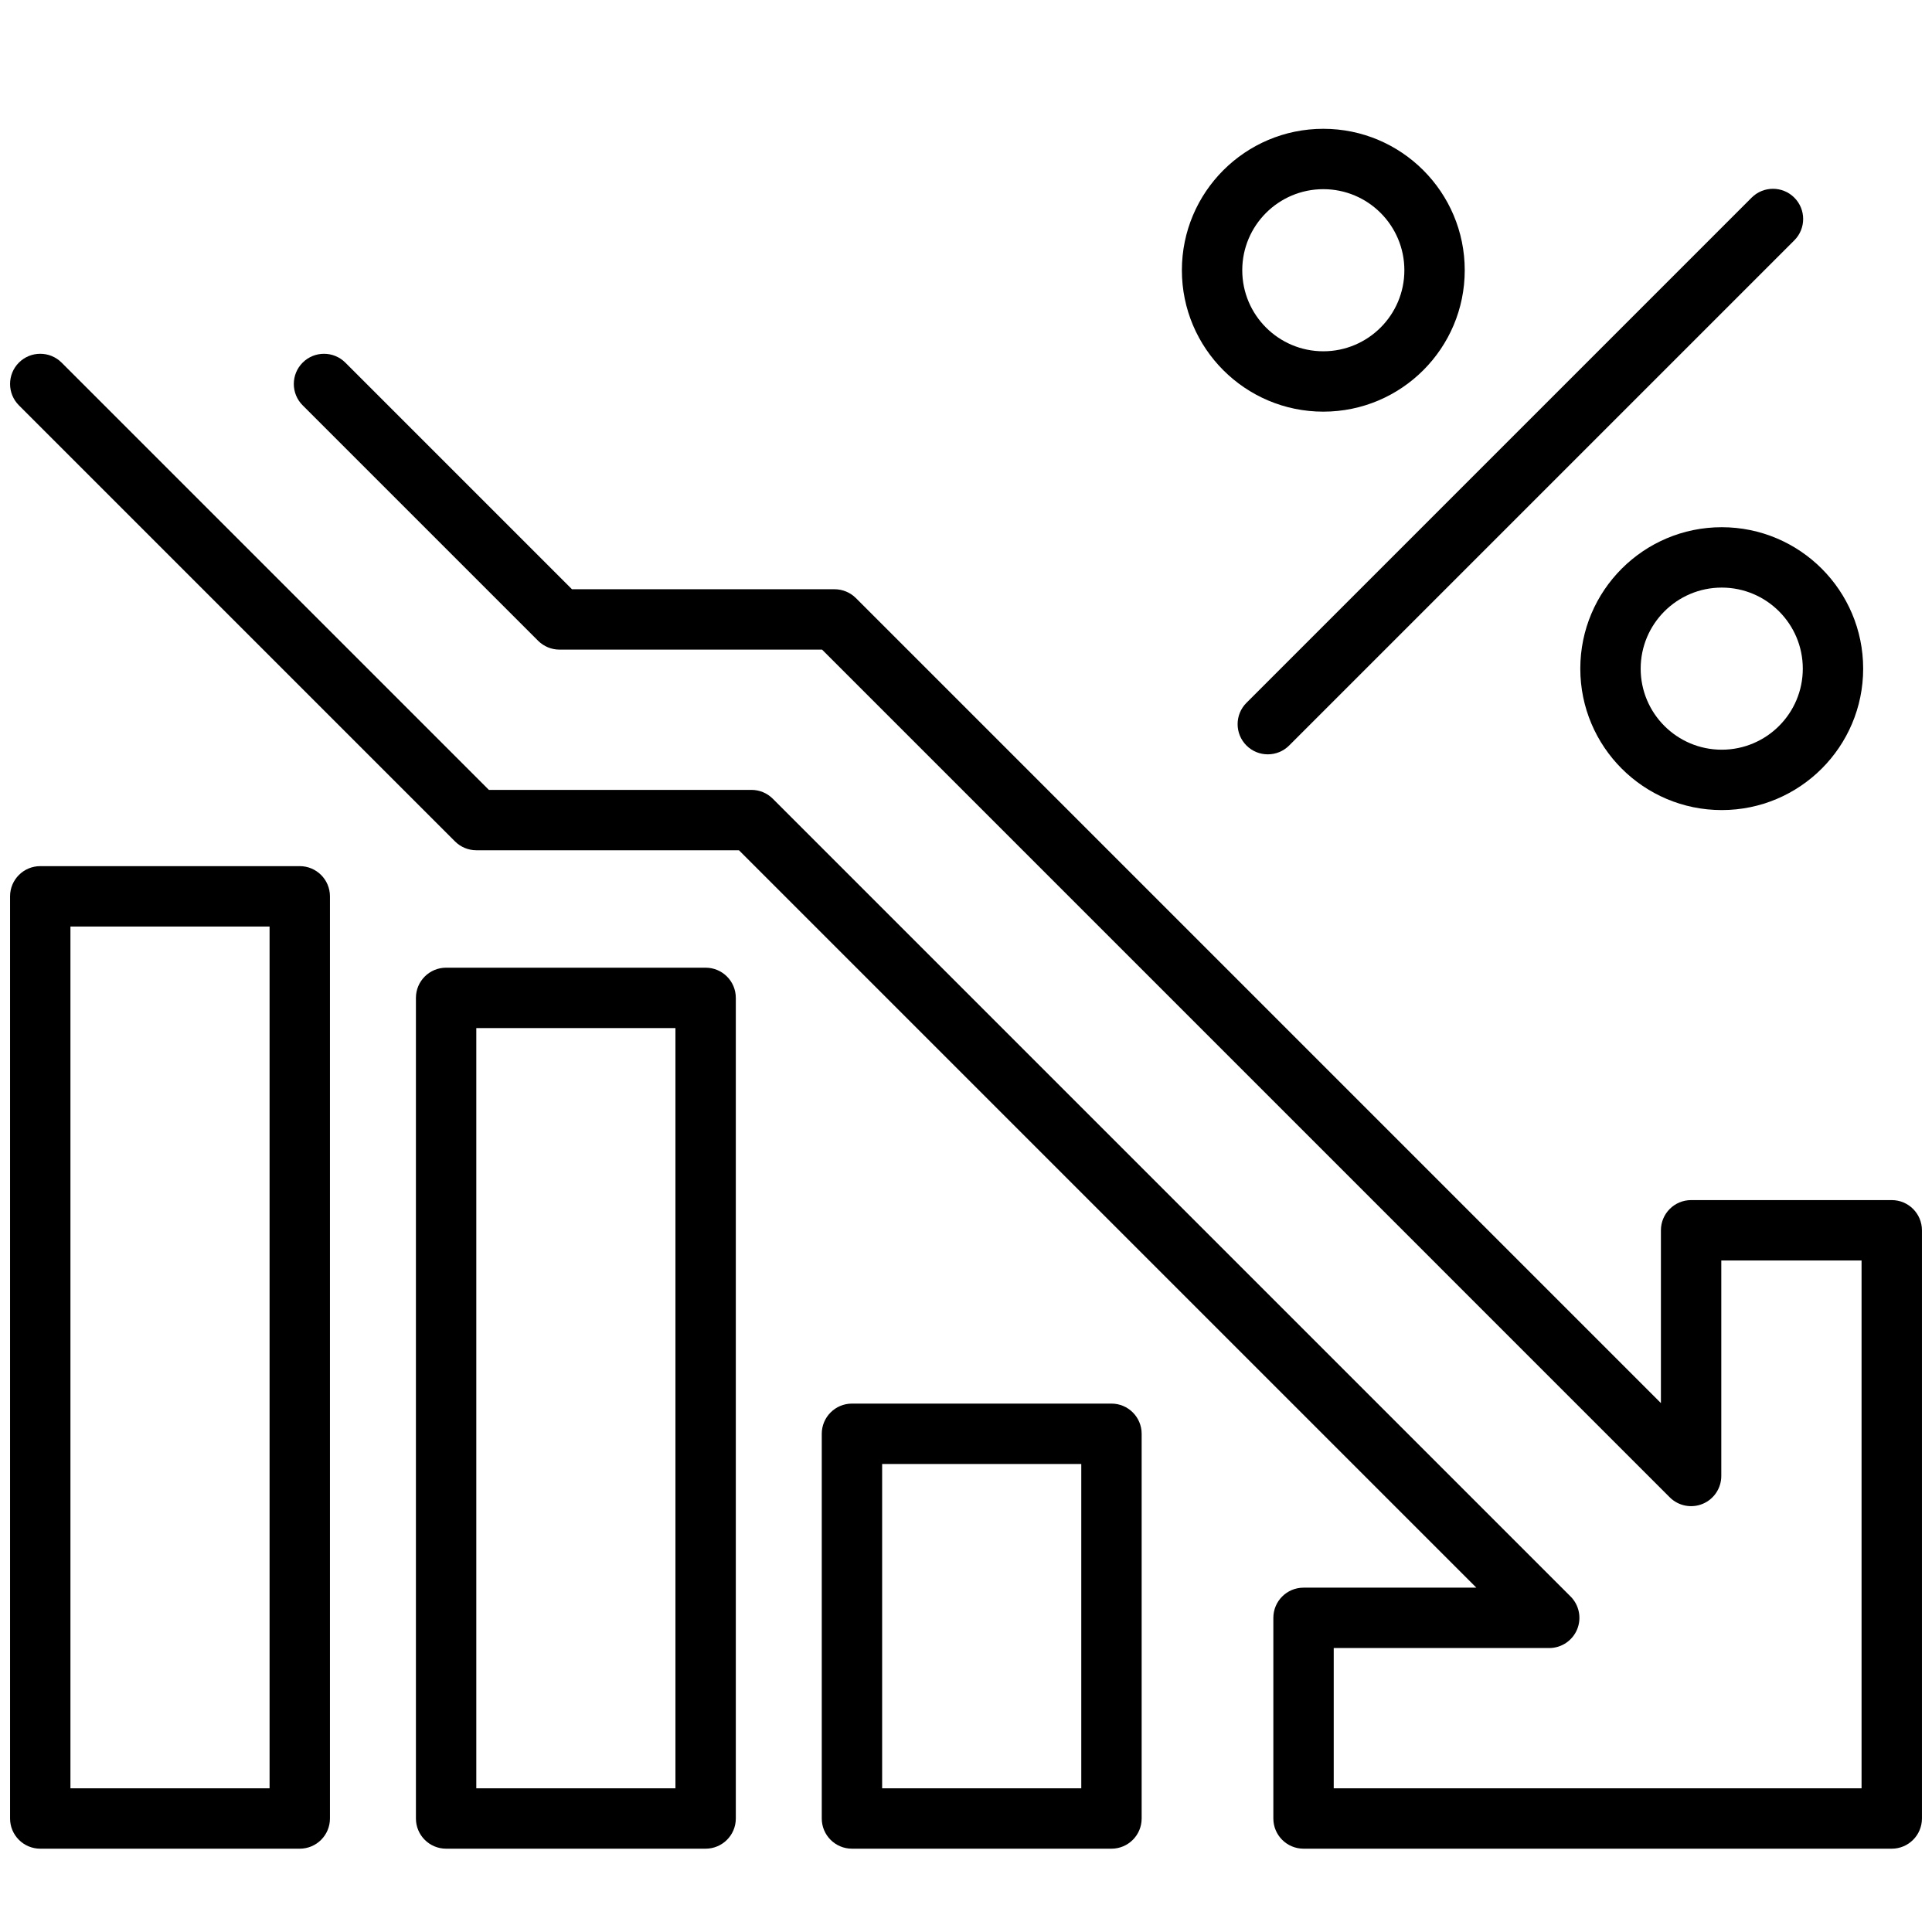 <?xml version="1.0" encoding="UTF-8"?> <svg xmlns="http://www.w3.org/2000/svg" clip-rule="evenodd" fill-rule="evenodd" stroke-linejoin="round" stroke-miterlimit="2" viewBox="0 0 96 96"><g><path d="m65.755 6.4c-3.879 0-7.028 3.149-7.028 7.028 0 3.878 3.149 7.027 7.028 7.027 3.878 0 7.027-3.149 7.027-7.027 0-3.879-3.149-7.028-7.027-7.028zm0 3c2.223 0 4.027 1.805 4.027 4.028s-1.804 4.027-4.027 4.027-4.028-1.804-4.028-4.027 1.805-4.028 4.028-4.028z"></path><path d="m85.552 26.197c-3.879 0-7.028 3.149-7.028 7.028 0 3.878 3.149 7.027 7.028 7.027s7.028-3.149 7.028-7.027c0-3.879-3.149-7.028-7.028-7.028zm0 3c2.223 0 4.028 1.805 4.028 4.028s-1.805 4.027-4.028 4.027-4.028-1.804-4.028-4.027 1.805-4.028 4.028-4.028z"></path><path d="m64.057 37.044 25.102-25.102c.585-.585.585-1.536 0-2.121-.586-.586-1.536-.586-2.122 0l-25.101 25.102c-.586.585-.586 1.535 0 2.121.585.585 1.536.585 2.121 0z"></path><path d="m2 43.038c-.828 0-1.5.672-1.5 1.5v45.822c0 .828.672 1.5 1.5 1.5h12.895c.828 0 1.5-.672 1.5-1.5v-45.822c0-.828-.672-1.5-1.5-1.5zm1.5 3h9.895v42.822h-9.895z"></path><path d="m22.167 48.084c-.829 0-1.5.671-1.5 1.5v40.776c0 .828.671 1.5 1.5 1.5h12.895c.828 0 1.5-.672 1.5-1.5v-40.776c0-.829-.672-1.5-1.5-1.5zm1.5 3h9.895v37.776h-9.895z"></path><path d="m42.333 69.744c-.828 0-1.5.672-1.5 1.5v19.116c0 .828.672 1.5 1.5 1.5h12.895c.829 0 1.5-.672 1.5-1.5v-19.116c0-.828-.671-1.5-1.5-1.5zm1.5 3h9.895v16.116h-9.895z"></path><path d="m15.039 20.14 11.7 11.7c.282.281.663.439 1.061.439h13.048s42.121 42.122 42.121 42.122c.429.429 1.075.557 1.635.325.561-.232.926-.779.926-1.386v-10.708h6.97v26.228h-26.228v-6.97h10.708c.607 0 1.154-.366 1.386-.926.232-.561.104-1.206-.325-1.635l-39.641-39.64c-.281-.282-.662-.44-1.06-.44h-13.048s-21.231-21.231-21.231-21.231c-.586-.585-1.536-.585-2.122 0-.585.586-.585 1.536 0 2.122l21.671 21.67c.281.281.662.439 1.06.439h13.048s36.641 36.641 36.641 36.641h-8.587c-.828 0-1.5.671-1.5 1.5v9.97c0 .828.672 1.5 1.5 1.5h29.228c.828 0 1.5-.672 1.5-1.5v-29.228c0-.828-.672-1.5-1.5-1.5h-9.97c-.828 0-1.5.672-1.5 1.5v8.587s-40-40-40-40c-.281-.281-.663-.44-1.061-.44h-13.048s-11.261-11.261-11.261-11.261c-.585-.585-1.536-.585-2.121 0-.586.586-.586 1.536 0 2.122z"></path></g></svg> 